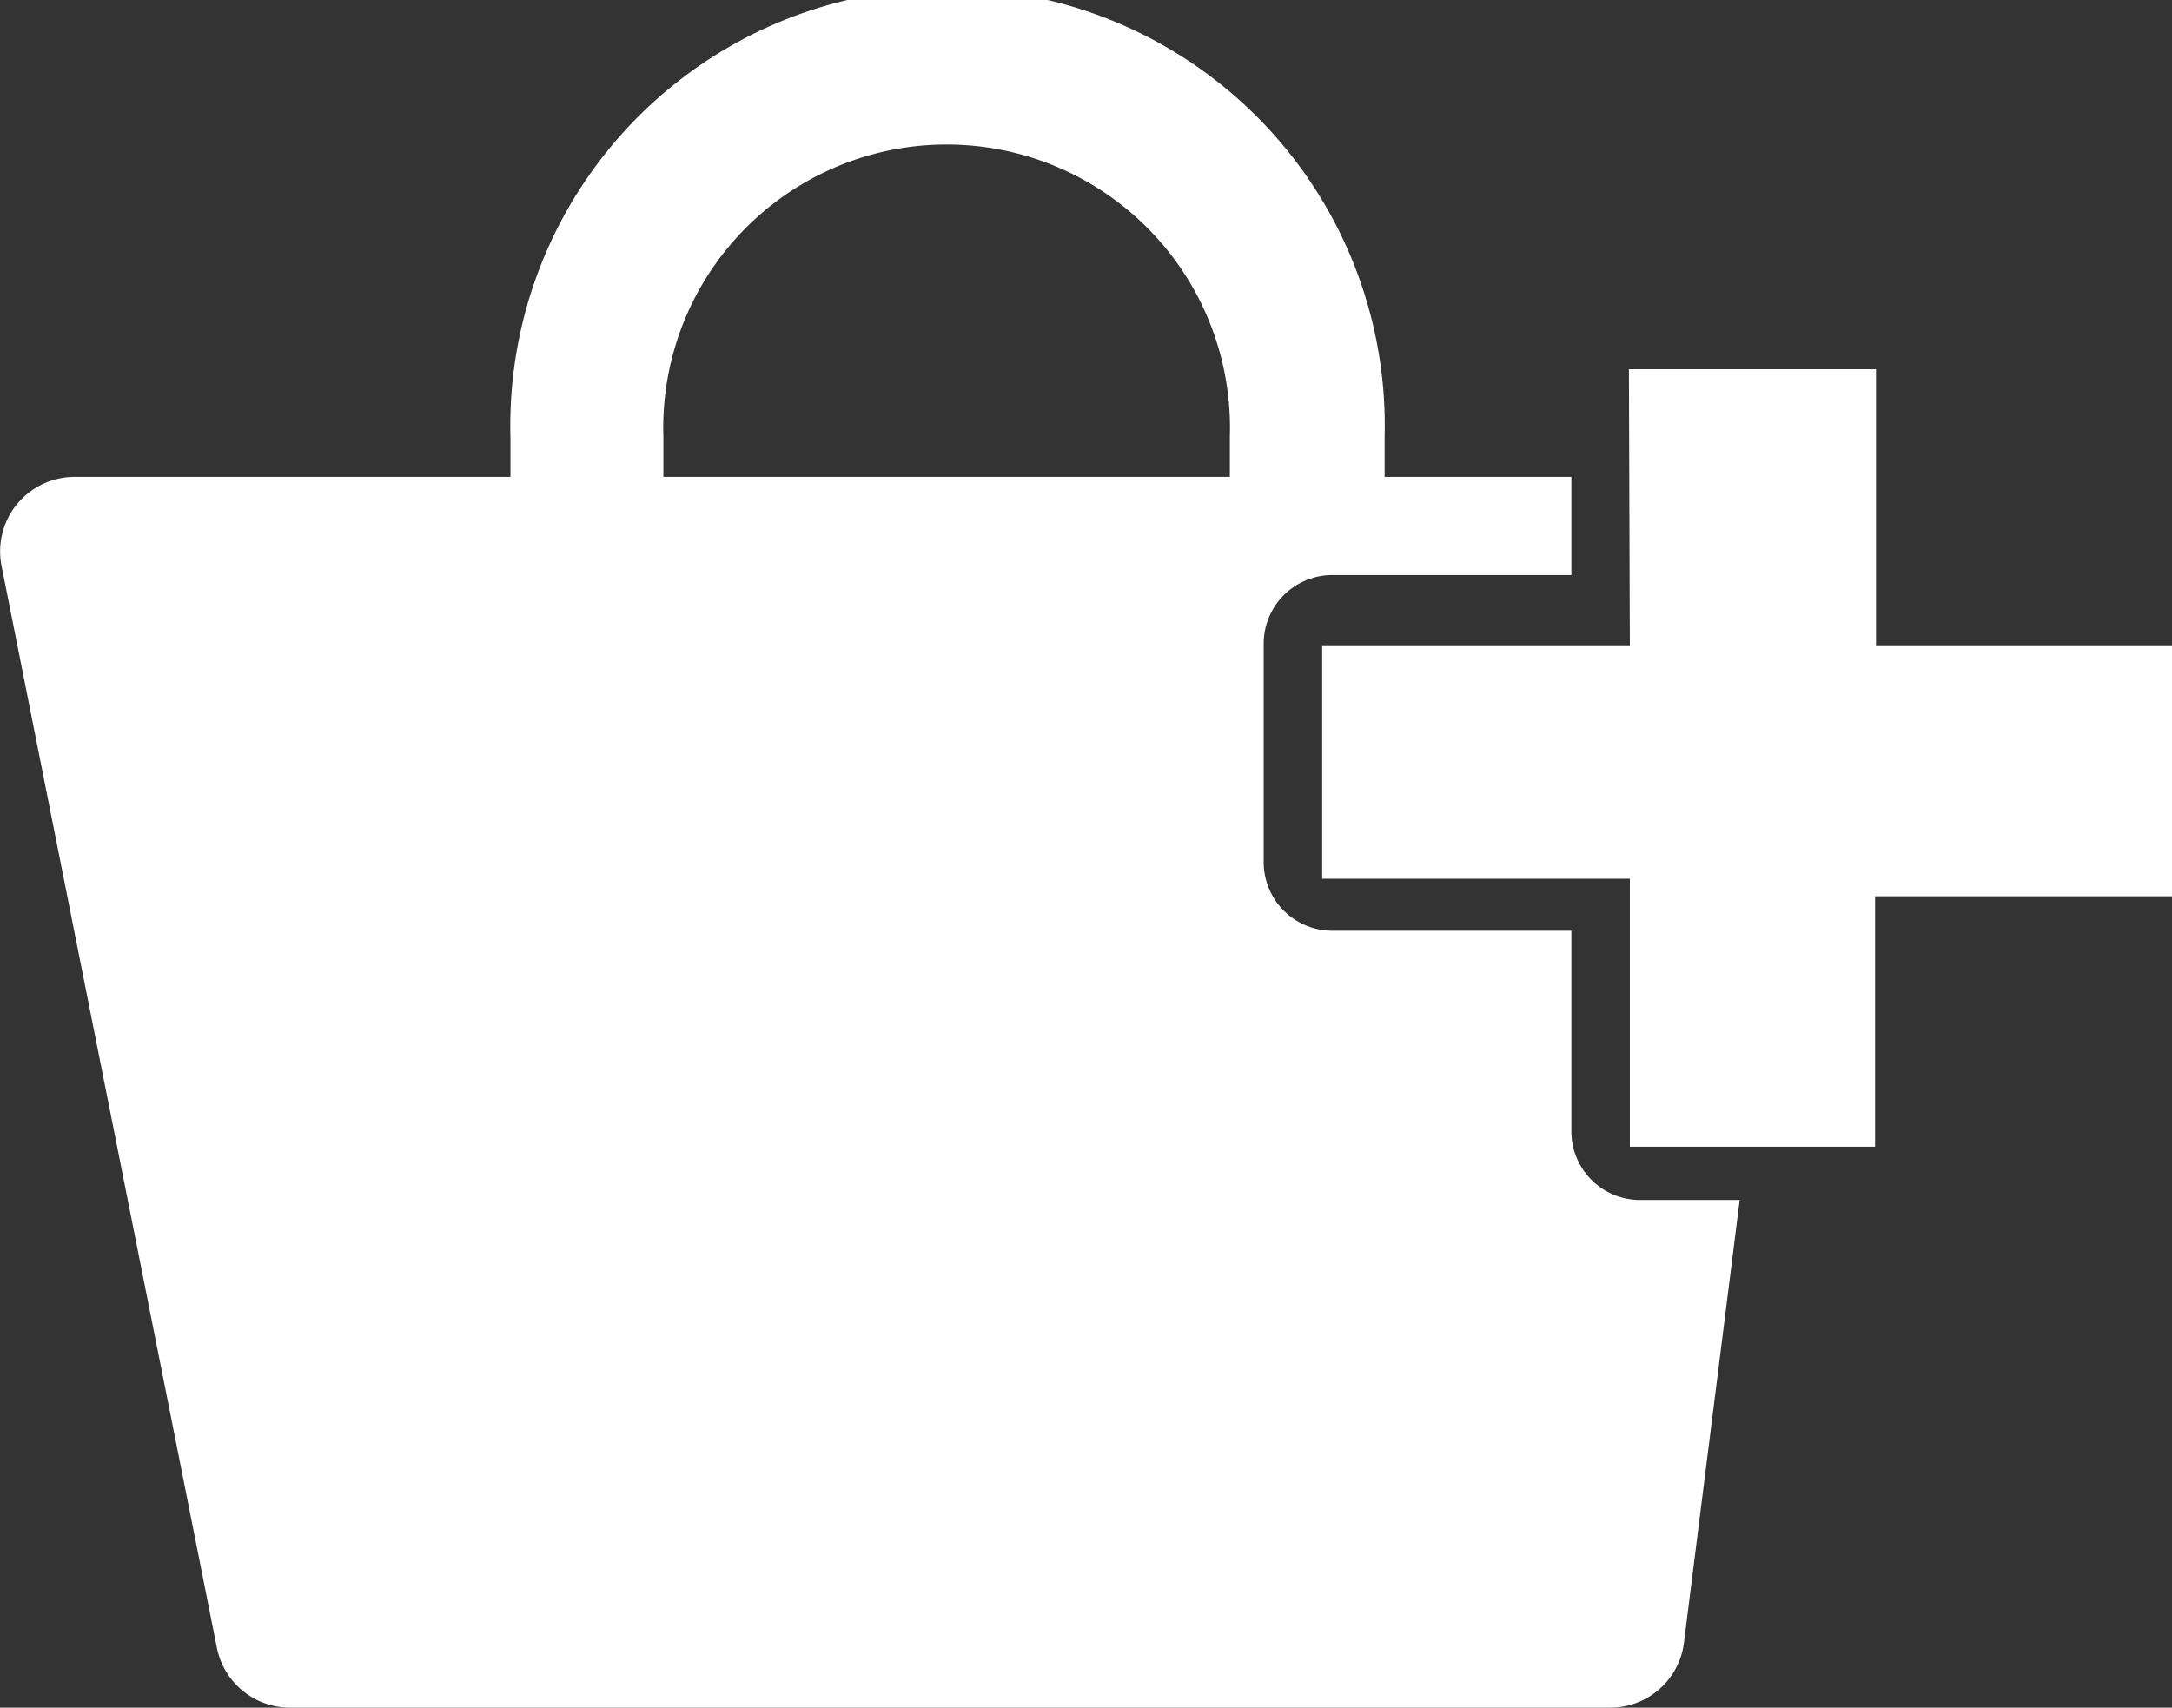 <svg xmlns="http://www.w3.org/2000/svg" viewBox="0 0 70.59 55.5"><rect x="0" y="0" width="70.59" height="55.5" fill="#333333" stroke="none"/><defs><style>.cls-1{fill:#fff;}</style></defs><g id="Calque_2" data-name="Calque 2"><g id="Calque_4" data-name="Calque 4"><polygon class="cls-1" points="52.97 21 42.97 21 42.97 28.56 52.97 28.56 52.97 37.27 60.94 37.27 60.94 29.13 70.59 29.13 70.59 21 60.97 21 60.97 12 52.94 12 52.97 21"/><path class="cls-1" d="M53.29,39a2.23,2.23,0,0,1-2.22-2.22V30.25H43.29A2.23,2.23,0,0,1,41.07,28V20.91a2.23,2.23,0,0,1,2.22-2.22h7.78V15.5H45V14.21a14.21,14.21,0,1,0-28.41,0V15.5H2.42A2.42,2.42,0,0,0,.05,18.39l7,35.17A2.42,2.42,0,0,0,9.45,55.5H52.34a2.41,2.41,0,0,0,2.39-2.12L56.54,39ZM21.56,14.21a9.21,9.21,0,1,1,18.41,0V15.5H21.56Z"/></g></g></svg>